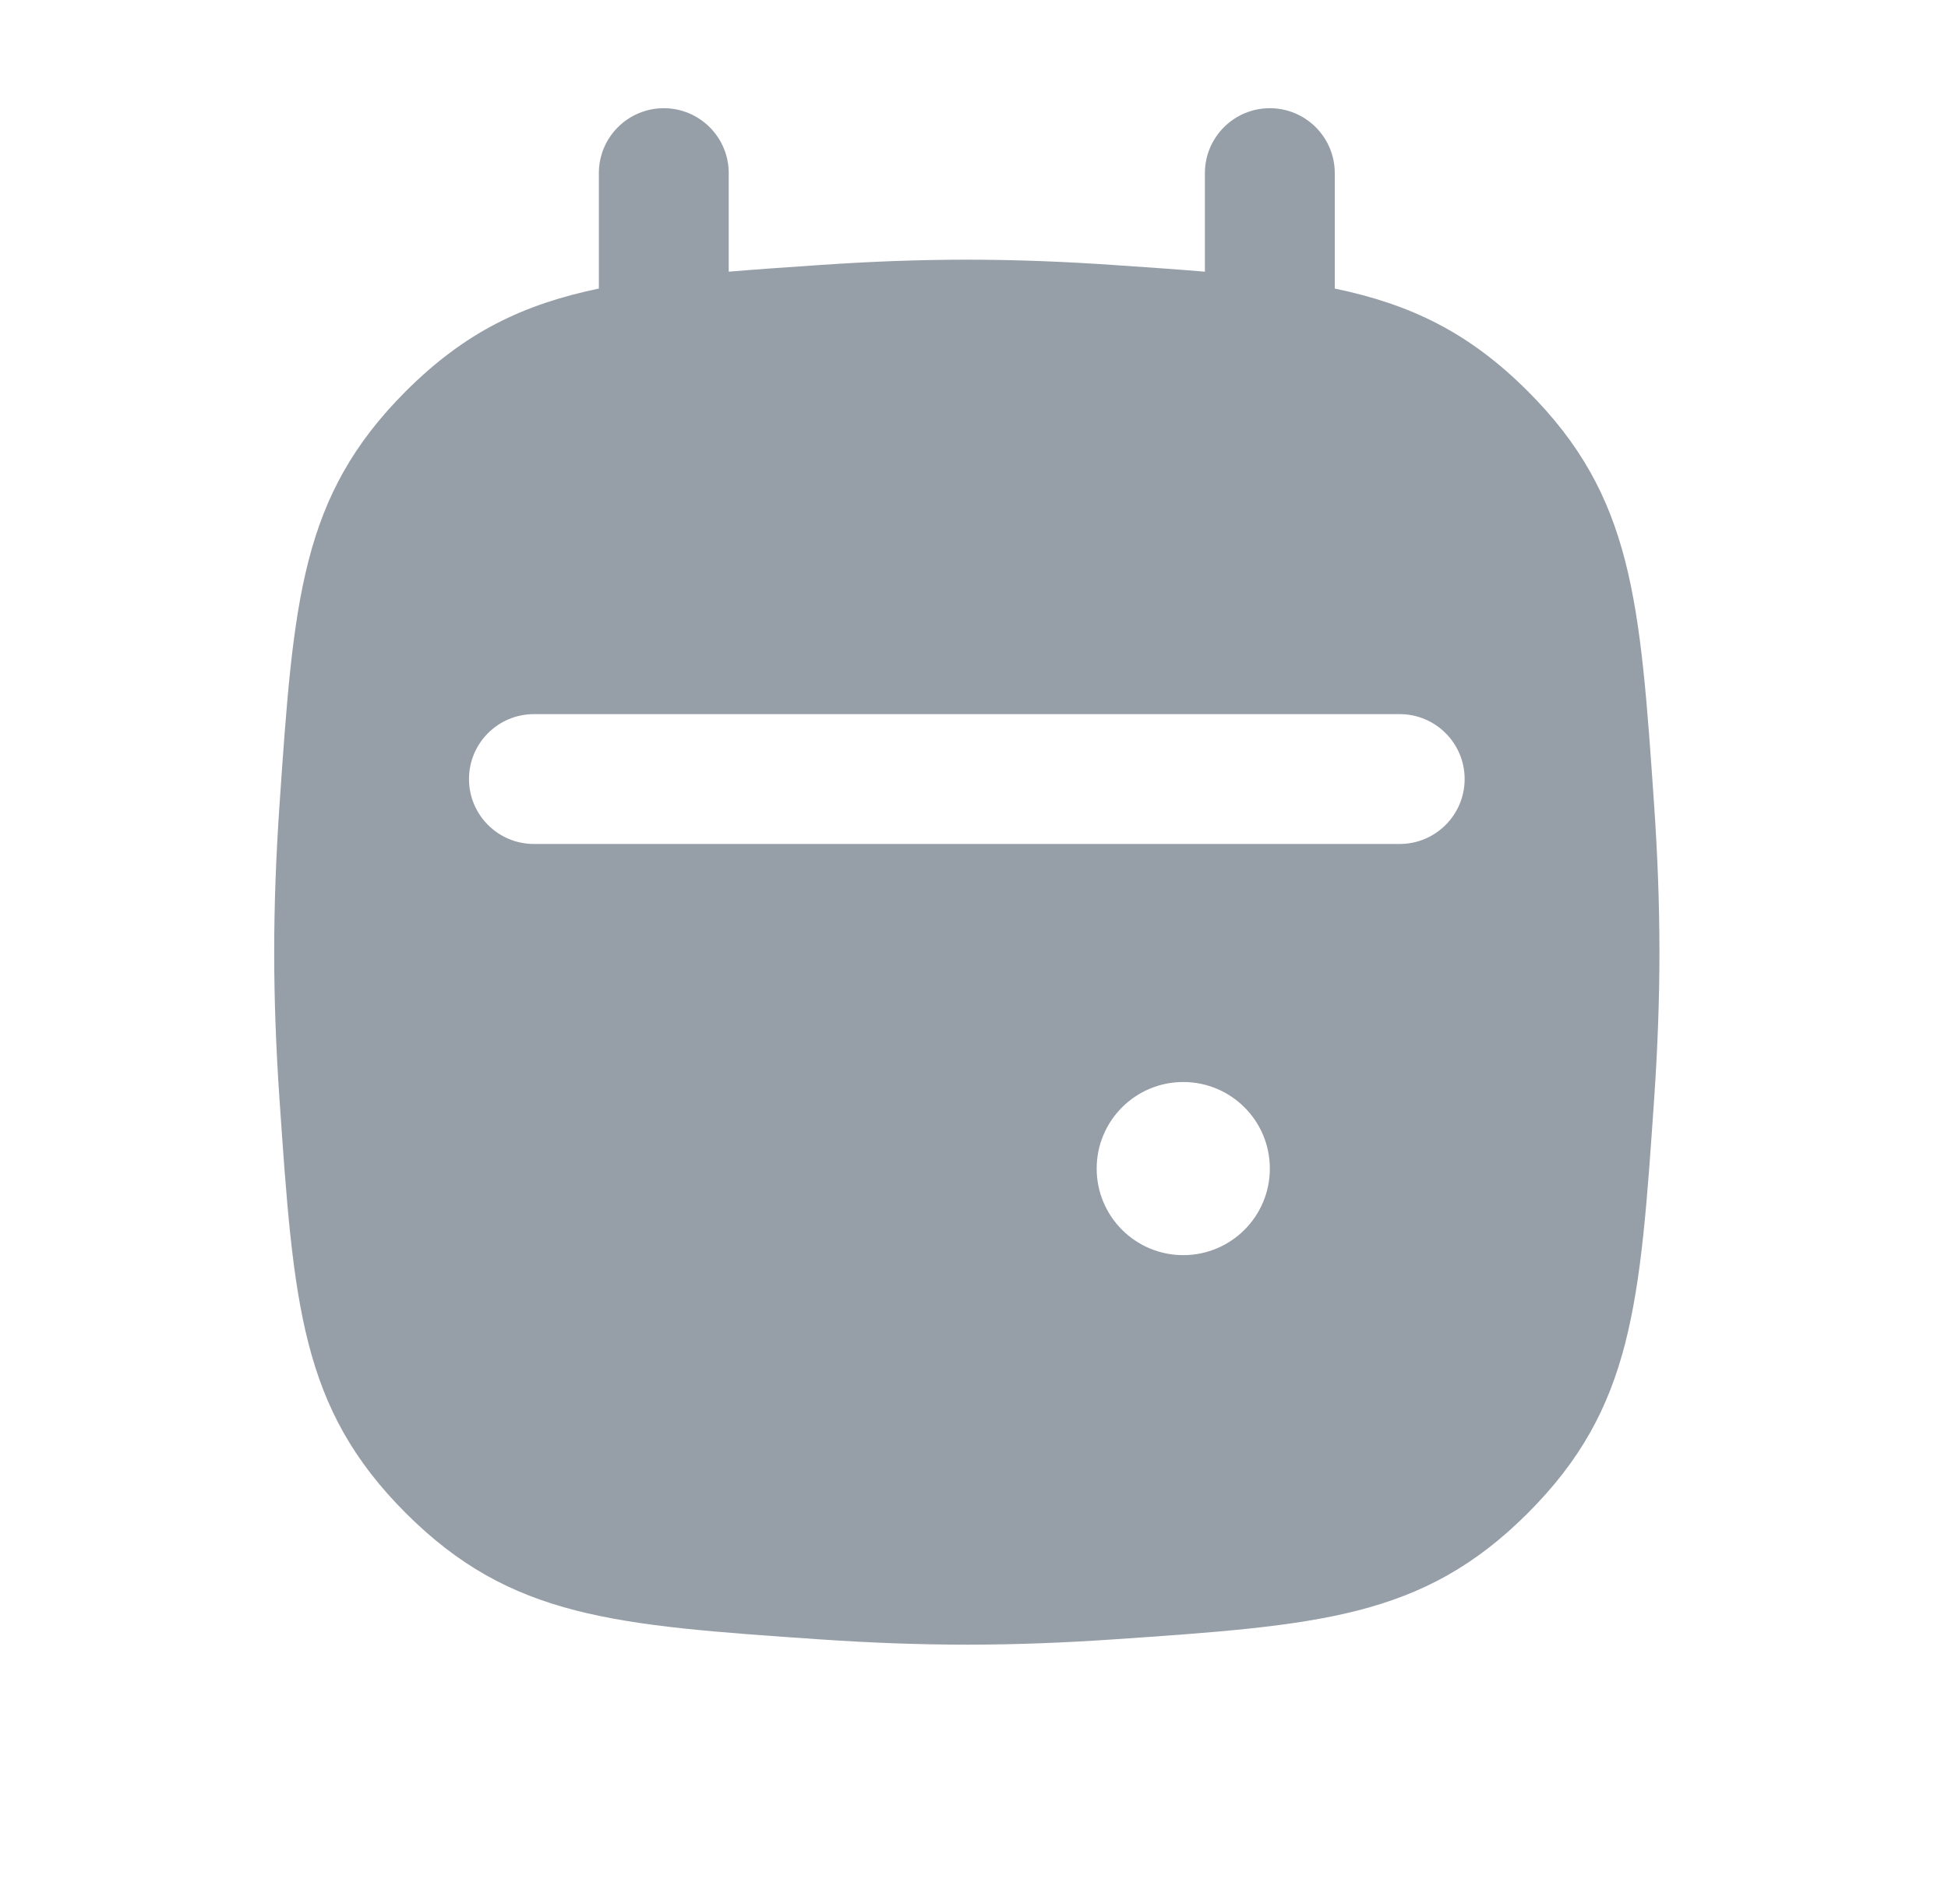 <?xml version="1.0" encoding="UTF-8"?> <svg xmlns="http://www.w3.org/2000/svg" width="45" height="44" viewBox="0 0 45 44" fill="none"><g clip-path="url(#clip0_1158_6467)"><path fill-rule="evenodd" clip-rule="evenodd" d="M15.334 2.5C16.162 2.5 16.834 3.172 16.834 4V6.277C17.492 6.222 18.201 6.173 18.973 6.121C20.075 6.045 21.204 6 22.334 6C23.464 6 24.593 6.045 25.695 6.121C26.467 6.173 27.176 6.222 27.834 6.277V4C27.834 3.172 28.506 2.5 29.334 2.5C30.162 2.5 30.834 3.172 30.834 4V6.667C32.591 7.033 33.937 7.683 35.294 9.04C37.722 11.469 37.886 13.859 38.214 18.64C38.289 19.741 38.334 20.87 38.334 22C38.334 23.13 38.289 24.26 38.214 25.361C37.886 30.141 37.722 32.532 35.294 34.96C32.865 37.388 30.475 37.552 25.695 37.88C24.593 37.955 23.464 38 22.334 38C21.204 38 20.075 37.955 18.973 37.88C14.193 37.552 11.803 37.388 9.374 34.96C6.946 32.532 6.782 30.141 6.454 25.361C6.379 24.26 6.334 23.13 6.334 22C6.334 20.87 6.379 19.741 6.454 18.64C6.782 13.859 6.946 11.469 9.374 9.04C10.731 7.683 12.077 7.033 13.834 6.667V4C13.834 3.172 14.506 2.5 15.334 2.5ZM12.334 16.5C11.506 16.5 10.834 17.172 10.834 18C10.834 18.828 11.506 19.5 12.334 19.5L32.334 19.5C33.162 19.5 33.834 18.828 33.834 18C33.834 17.172 33.162 16.5 32.334 16.5L12.334 16.5ZM27.334 29C28.439 29 29.334 28.105 29.334 27C29.334 25.895 28.439 25 27.334 25C26.229 25 25.334 25.895 25.334 27C25.334 28.105 26.229 29 27.334 29Z" fill="#969FA8"></path></g><defs><clipPath id="clip0_1158_6467"><rect width="44" height="44" fill="white" transform="translate(0.334)"></rect></clipPath></defs></svg> 
